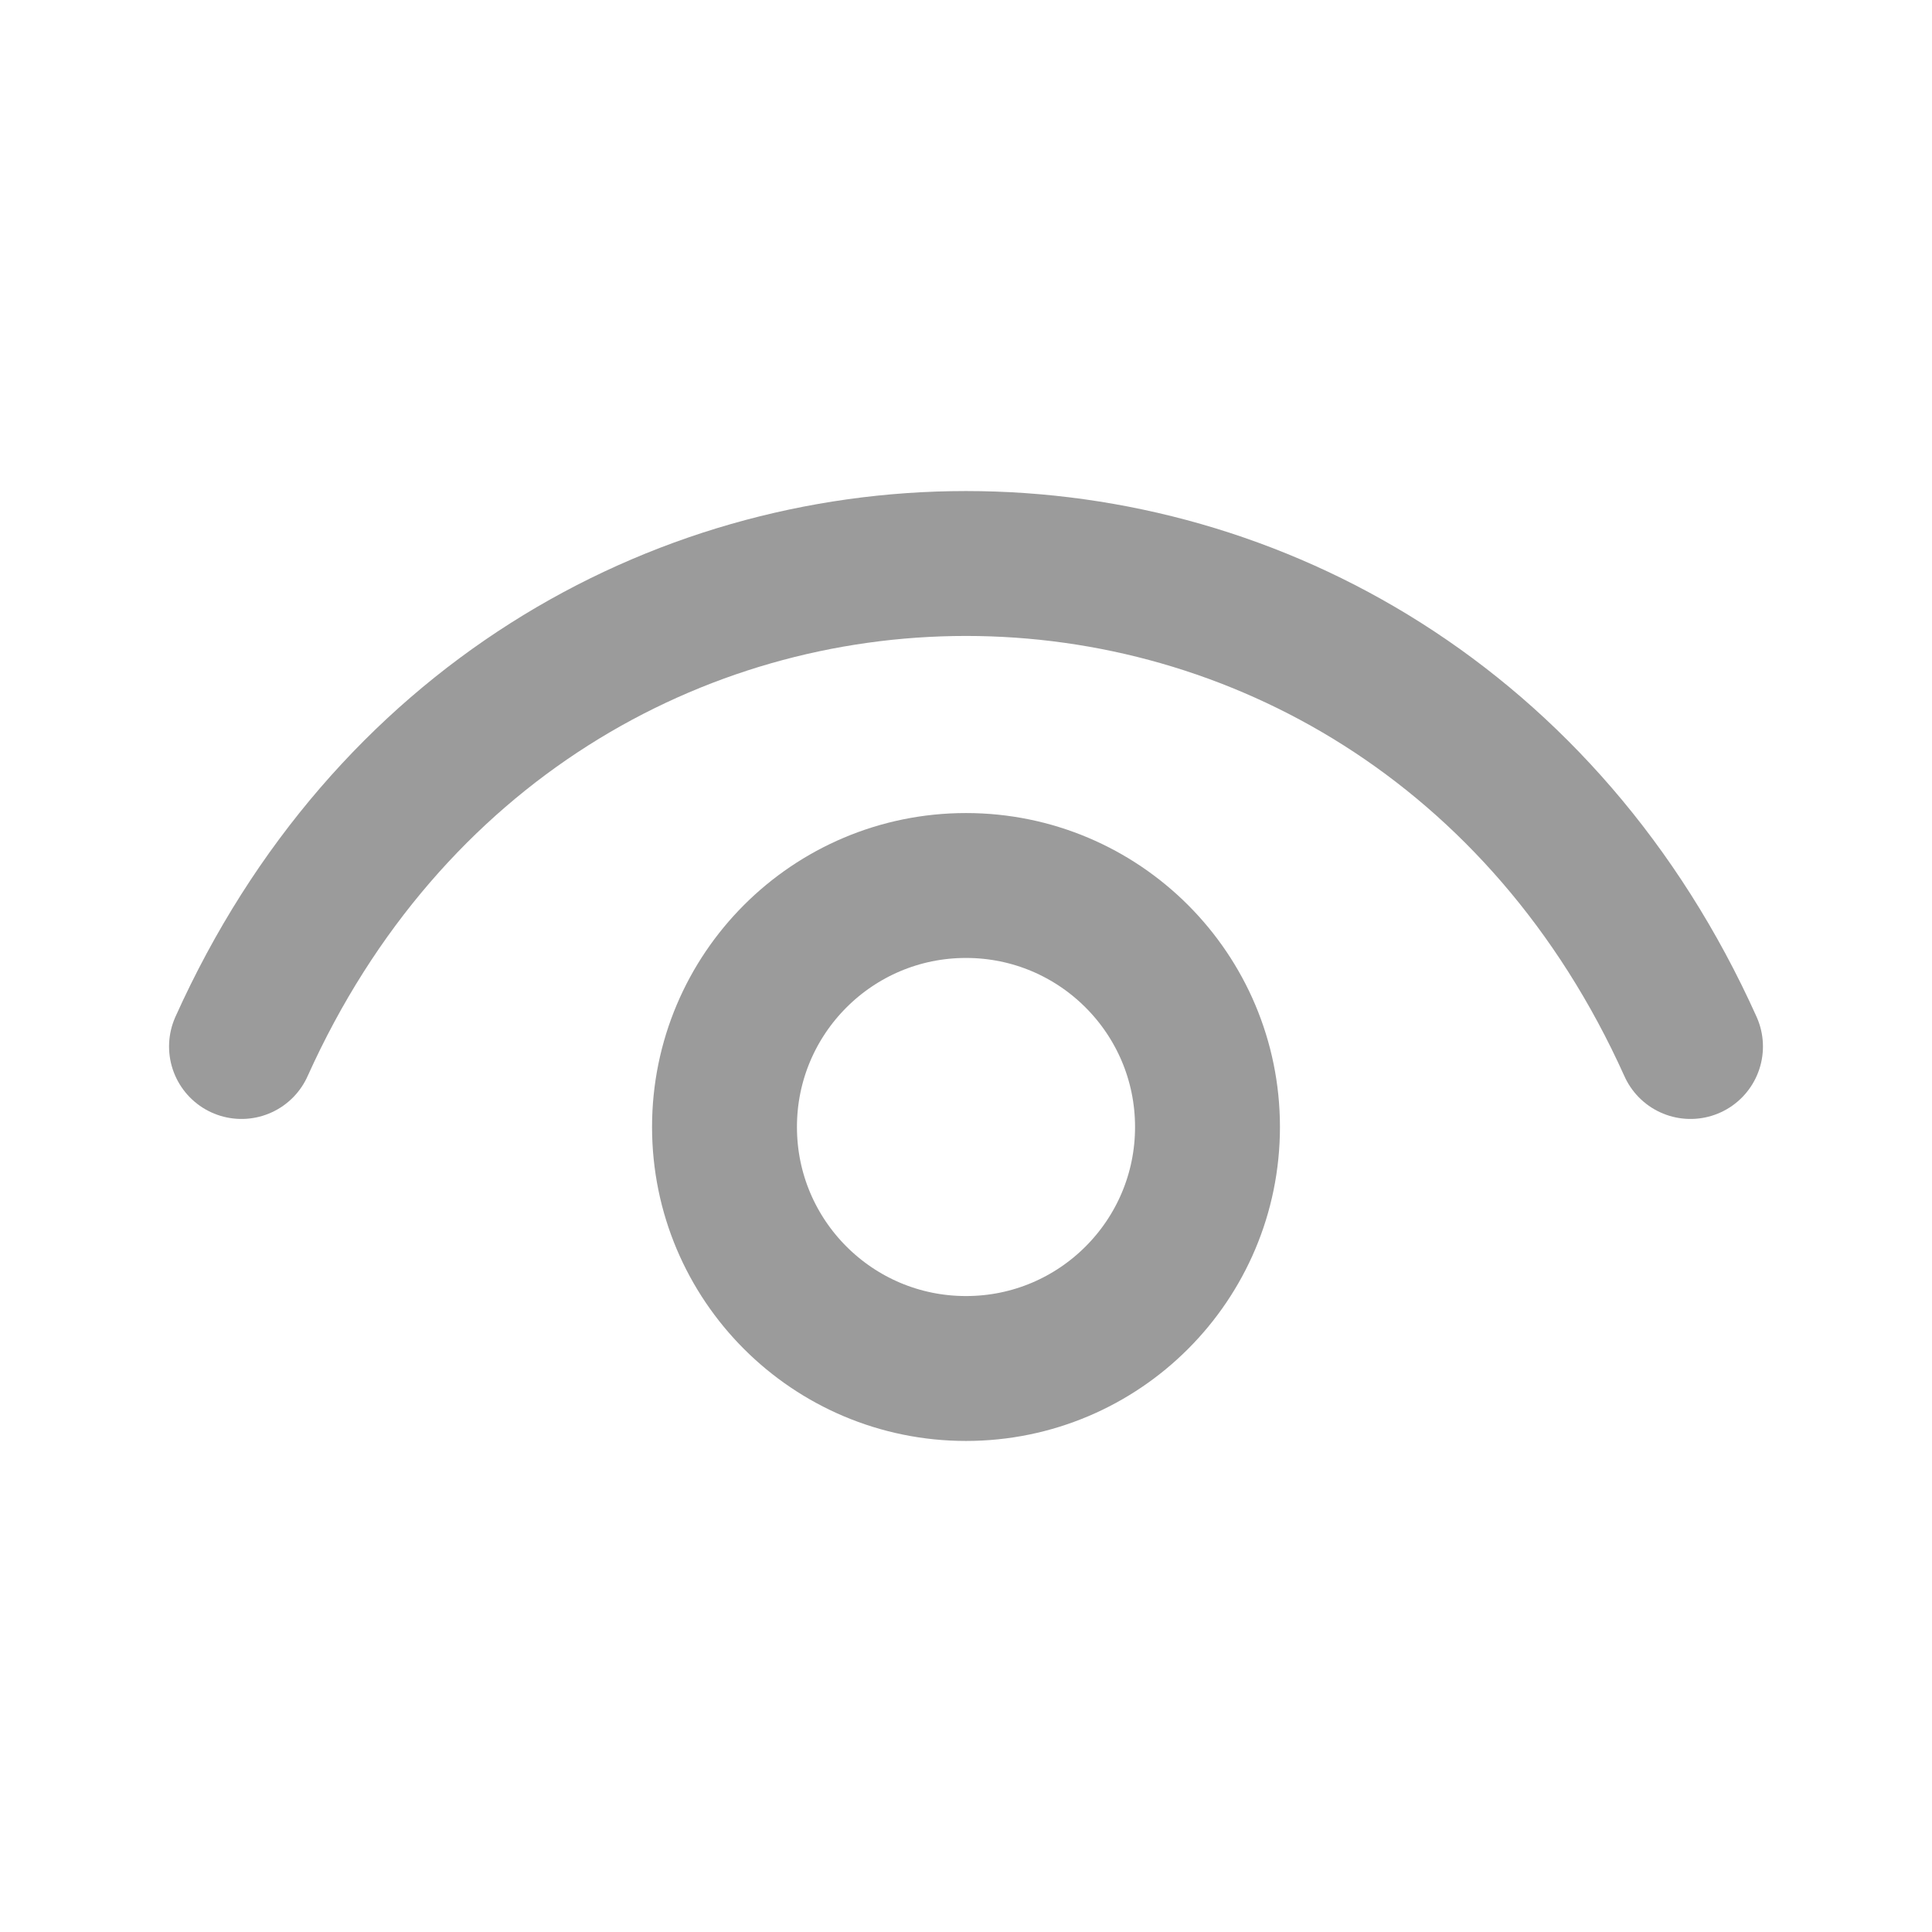 <?xml version="1.0" encoding="UTF-8"?><svg width="20px" height="20px" viewBox="0 0 24 24" stroke-width="1.8" fill="none" xmlns="http://www.w3.org/2000/svg" color="#9b9b9b"><path d="M3 13C6.6 5 17.4 5 21 13" stroke="#9b9b9b" stroke-width="1.8" stroke-linecap="round" stroke-linejoin="round"></path><path d="M12 17C10.343 17 9 15.657 9 14C9 12.343 10.343 11 12 11C13.657 11 15 12.343 15 14C15 15.657 13.657 17 12 17Z" stroke="#9b9b9b" stroke-width="1.8" stroke-linecap="round" stroke-linejoin="round"></path></svg>